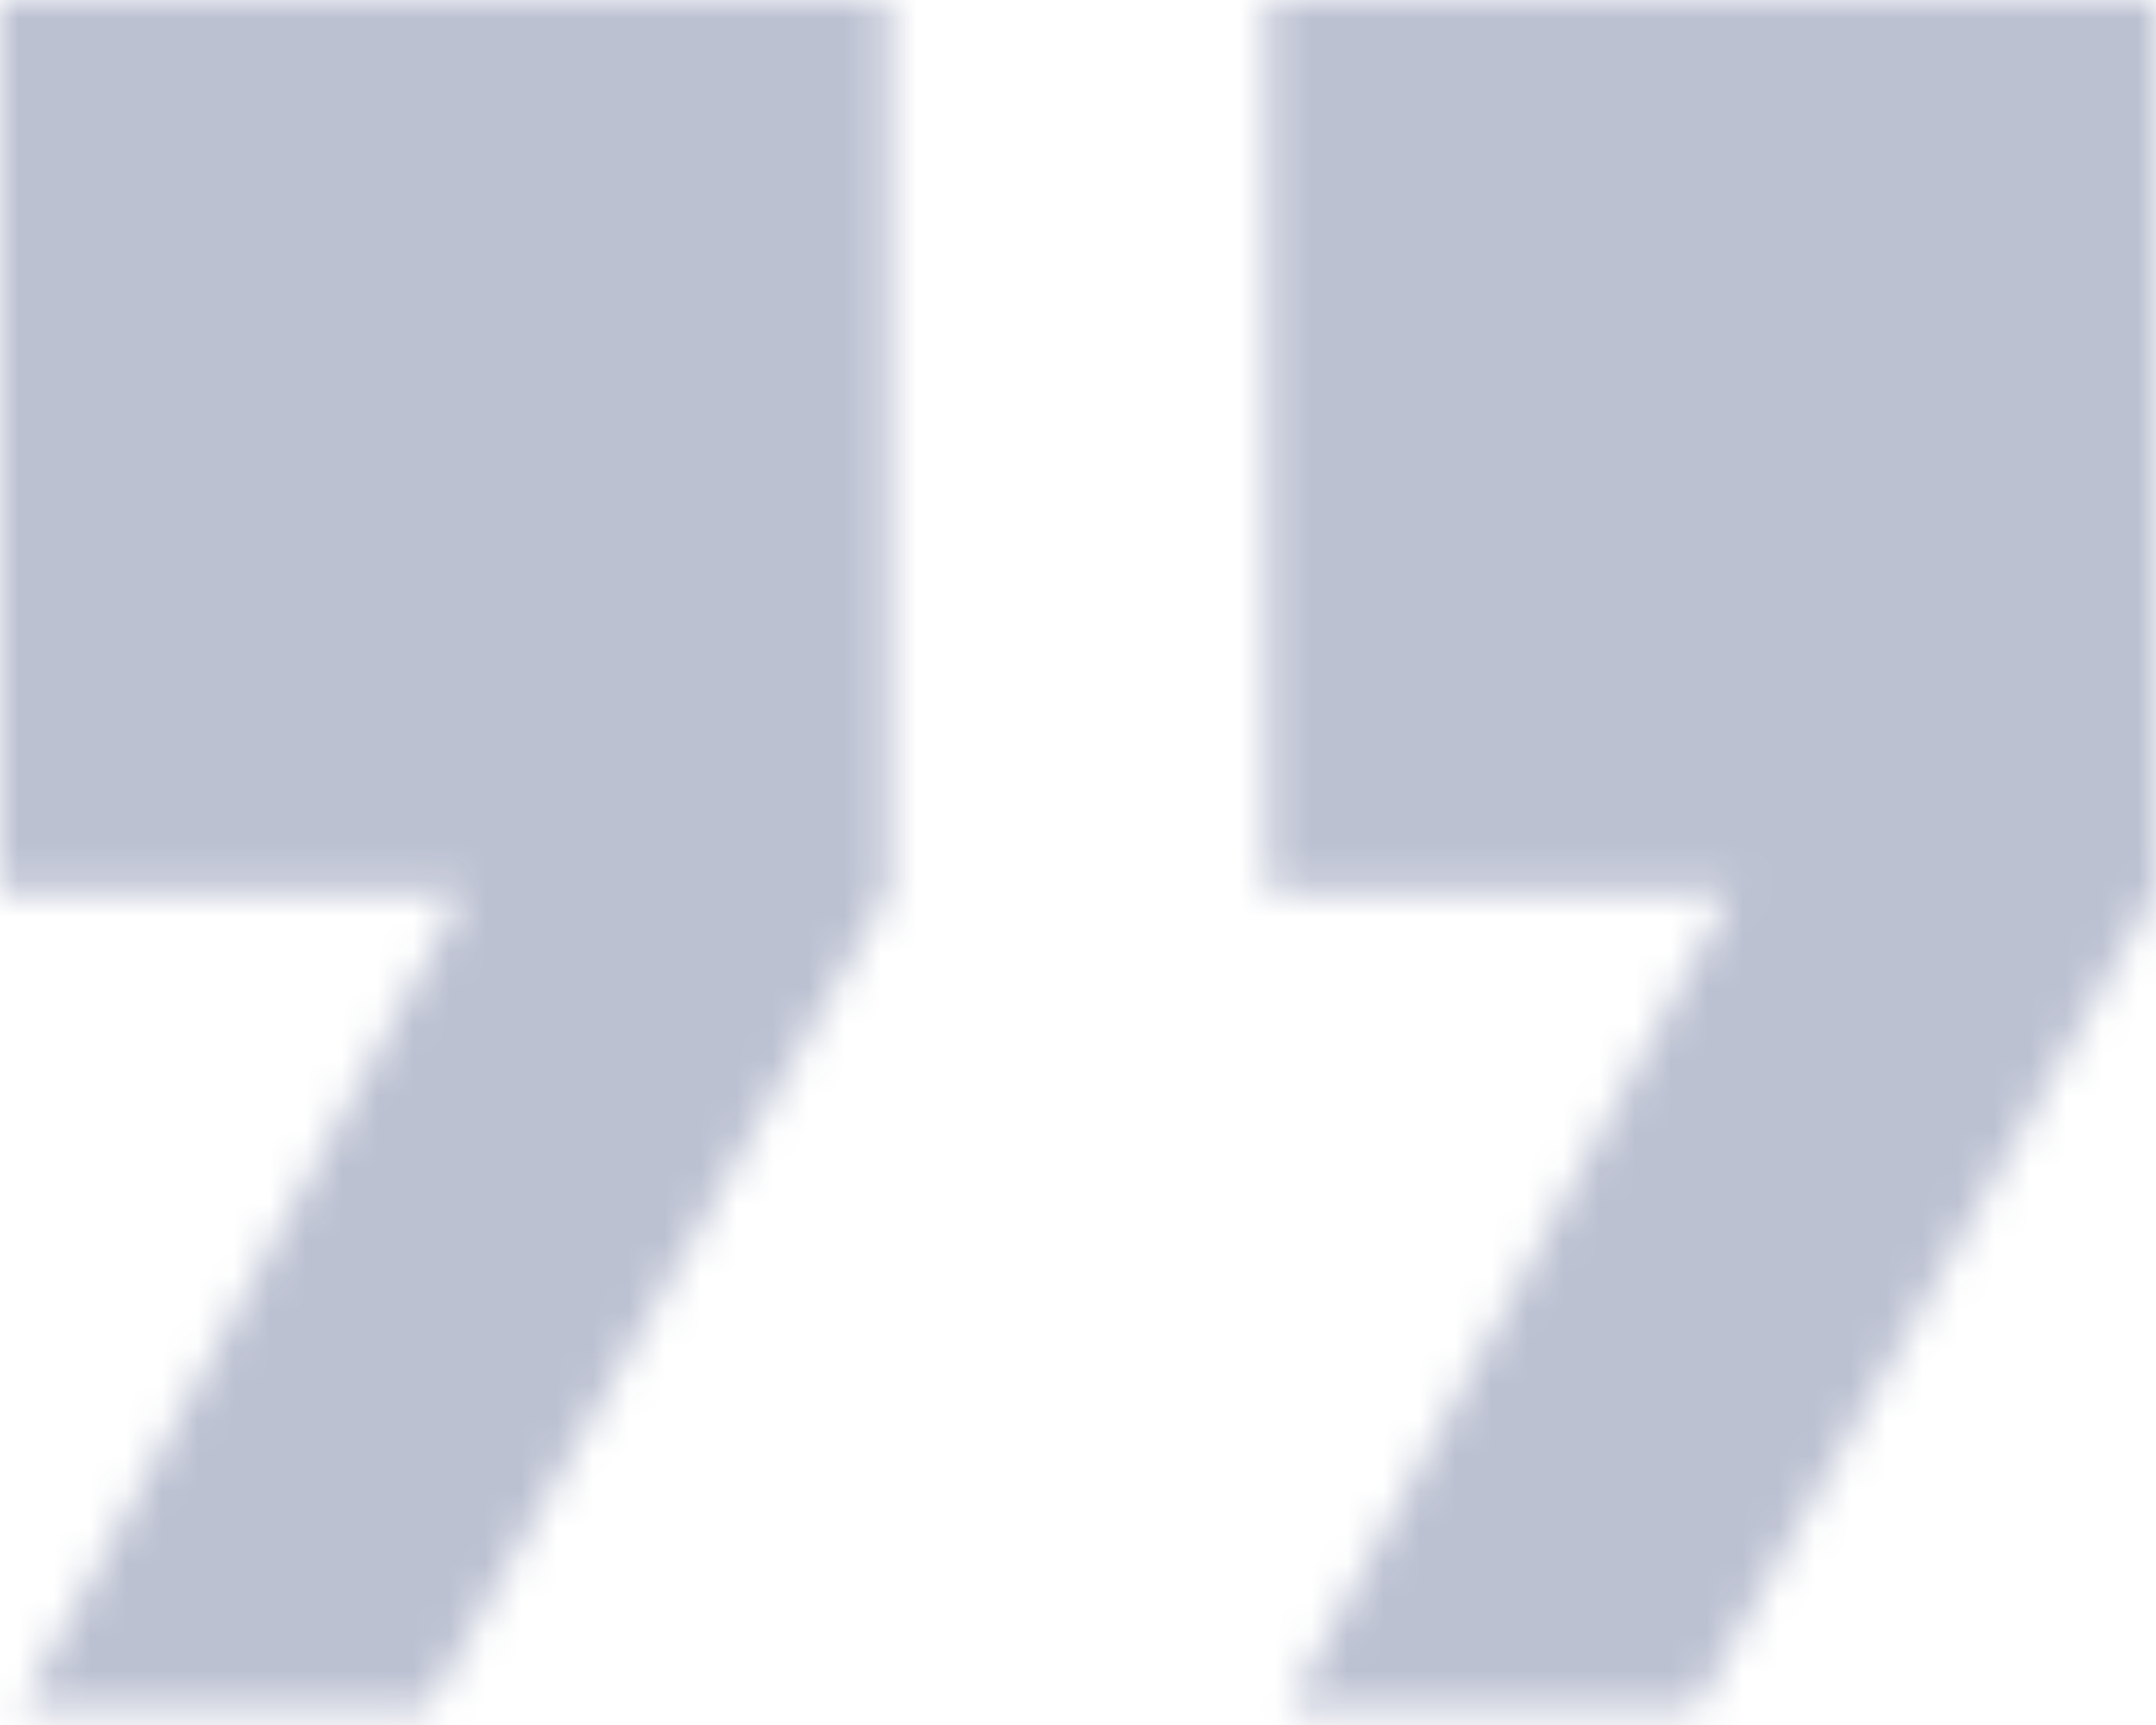 <svg width="60" height="48" viewBox="0 0 60 48" fill="none" xmlns="http://www.w3.org/2000/svg">
<mask id="mask0_396_559" style="mask-type:alpha" maskUnits="userSpaceOnUse" x="0" y="0" width="60" height="48">
<g clip-path="url(#clip0_396_559)">
<g clip-path="url(#clip1_396_559)">
<path fill-rule="evenodd" clip-rule="evenodd" d="M0 24.814V0H24.715V24.814L11.897 47.525H0.586L12.903 24.814H0ZM35.285 24.814V0H60V24.814L47.181 47.525H35.871L48.187 24.814H35.285Z" fill="black"/>
</g>
</g>
</mask>
<g mask="url(#mask0_396_559)">
<rect opacity="0.3" width="60" height="48" fill="#1E316A"/>
</g>
<defs>
<clipPath id="clip0_396_559">
<rect width="60" height="48" fill="white"/>
</clipPath>
<clipPath id="clip1_396_559">
<rect width="60" height="47.525" fill="white"/>
</clipPath>
</defs>
</svg>
